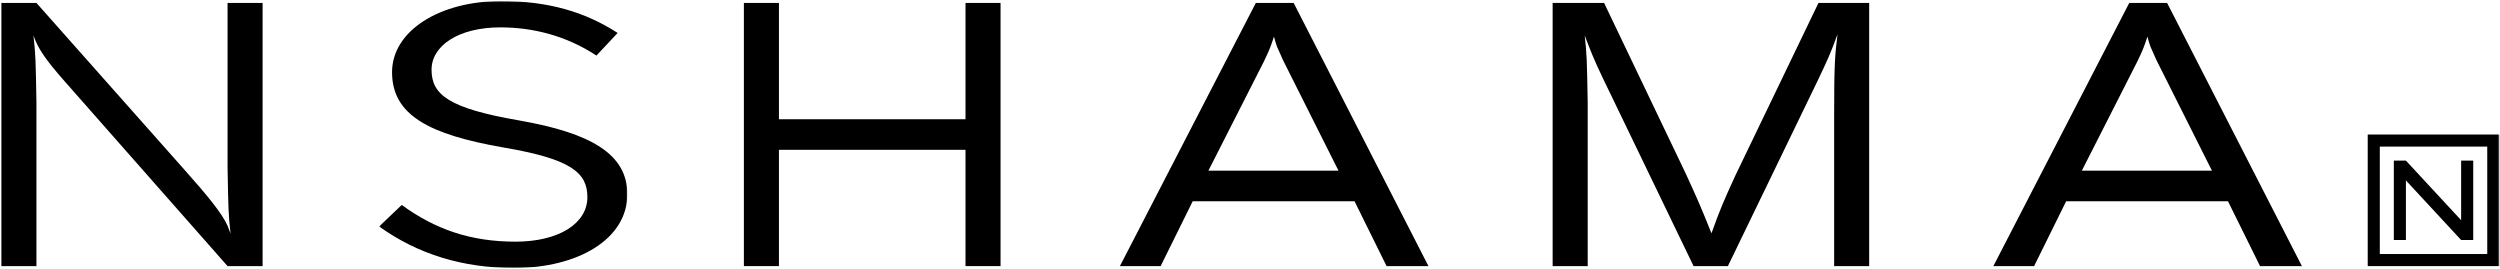 <svg width="1459" height="157" viewBox="0 0 1459 157" fill="none" xmlns="http://www.w3.org/2000/svg">
<path fill-rule="evenodd" clip-rule="evenodd" d="M1061.26 1.715L1012.75 102.454C1005.79 117.662 1004.05 121.585 998.82 136.16C992.938 121.585 991.624 118.314 984.03 101.787L936.152 1.715H926.576H906.121V155.301H926.576V59.588C926.135 35.431 926.135 32.395 924.835 20.645C925.449 22.304 926.025 23.824 926.576 25.263C930.285 34.917 932.904 40.524 940.282 55.665L988.371 155.301H1008.4L1060.84 46.979C1066.71 34.577 1068.01 31.953 1072.37 20.012C1070.84 32.615 1070.41 37.617 1070.41 66.983V155.301H1090.85V1.715H1061.26Z" fill="black"/>
<path fill-rule="evenodd" clip-rule="evenodd" d="M705.218 99.605L737.615 35.876C738.925 33.047 740.239 30.442 741.314 27.598C742.196 25.435 742.849 23.267 743.496 21.306C743.933 23.267 744.585 25.21 745.233 27.171C746.322 29.776 747.641 32.394 748.726 35.022L781.141 99.605H705.218ZM732.894 1.714L653.58 155.3H677.351L696.065 117.446H790.501L809.211 155.3H833.644L754.981 1.714H732.894Z" fill="black"/>
<path fill-rule="evenodd" clip-rule="evenodd" d="M1214.96 99.605L1247.35 35.876C1248.67 33.047 1249.98 30.442 1251.06 27.598C1251.94 25.435 1252.59 23.267 1253.24 21.306C1253.68 23.267 1254.33 25.21 1254.98 27.171C1256.07 29.776 1257.38 32.394 1258.47 35.022L1290.89 99.605H1214.96ZM1242.63 1.714L1163.32 155.3H1187.1L1205.81 117.446H1300.25L1318.96 155.3H1343.39L1264.73 1.714H1242.63Z" fill="black"/>
<mask id="mask0_597_23" style="mask-type:luminance" maskUnits="userSpaceOnUse" x="221" y="0" width="146" height="157">
<path d="M221.268 0.616H366.114V156.397H221.268V0.616Z" fill="white"/>
</mask>
<g mask="url(#mask0_597_23)">
<path fill-rule="evenodd" clip-rule="evenodd" d="M302.976 70.286C344.948 77.638 366.114 89.978 366.114 113.339C366.114 139.525 337.412 156.397 300.016 156.397C270.153 156.397 243.873 148.393 221.268 132.168L234.456 119.617C254.096 133.9 274.725 141.036 300.822 141.036C326.114 141.036 342.799 130.432 342.799 115.076C342.799 100.793 333.377 92.789 293.828 86.079C250.508 78.506 228.804 67.26 228.804 42.158C228.804 17.924 256.696 0.615 292.48 0.615C319.925 0.615 341.36 6.893 360.463 19.224L348.086 32.422C330.595 20.95 311.314 15.977 291.947 15.977C267.457 15.977 251.856 26.796 251.856 40.642C251.856 55.14 261.541 63.145 302.976 70.286Z" fill="black"/>
</g>
<path fill-rule="evenodd" clip-rule="evenodd" d="M21.266 1.715H0.815V155.301H21.266V59.588C20.825 35.431 20.825 32.395 19.525 20.645C20.139 22.304 20.057 22.107 20.609 23.541C23.137 29.292 26.332 34.49 37.774 47.507L132.8 155.301H153.256V1.715H132.8V97.428C133.246 121.585 133.246 124.621 134.546 136.366C133.927 134.712 133.419 133.158 132.8 131.752C129.691 124.688 121.032 114.089 108.237 99.74L21.266 1.715Z" fill="black"/>
<path fill-rule="evenodd" clip-rule="evenodd" d="M1404.09 105.292L1436.32 140.077V140.082H1443.38V93.729H1436.32V128.509L1404.09 93.729H1397.04V140.082H1404.09V105.292Z" fill="black"/>
<mask id="mask1_597_23" style="mask-type:luminance" maskUnits="userSpaceOnUse" x="0" y="0" width="1459" height="157">
<path d="M0.813 156.398H1458.61V0.616H0.813V156.398Z" fill="white"/>
</mask>
<g mask="url(#mask1_597_23)">
<path fill-rule="evenodd" clip-rule="evenodd" d="M563.47 1.714V69.591H454.589V1.714H434.133V155.299H454.589V87.427H563.47V155.299H583.921V1.714H563.47Z" fill="black"/>
</g>
<mask id="mask2_597_23" style="mask-type:luminance" maskUnits="userSpaceOnUse" x="0" y="0" width="1459" height="157">
<path d="M0.813 156.398H1458.61V0.616H0.813V156.398Z" fill="white"/>
</mask>
<g mask="url(#mask2_597_23)">
<path fill-rule="evenodd" clip-rule="evenodd" d="M1388.85 148.245H1451.56V85.553H1388.85V148.245ZM1381.8 155.3H1458.61V78.507H1381.8V155.3Z" fill="black"/>
</g>
</svg>
